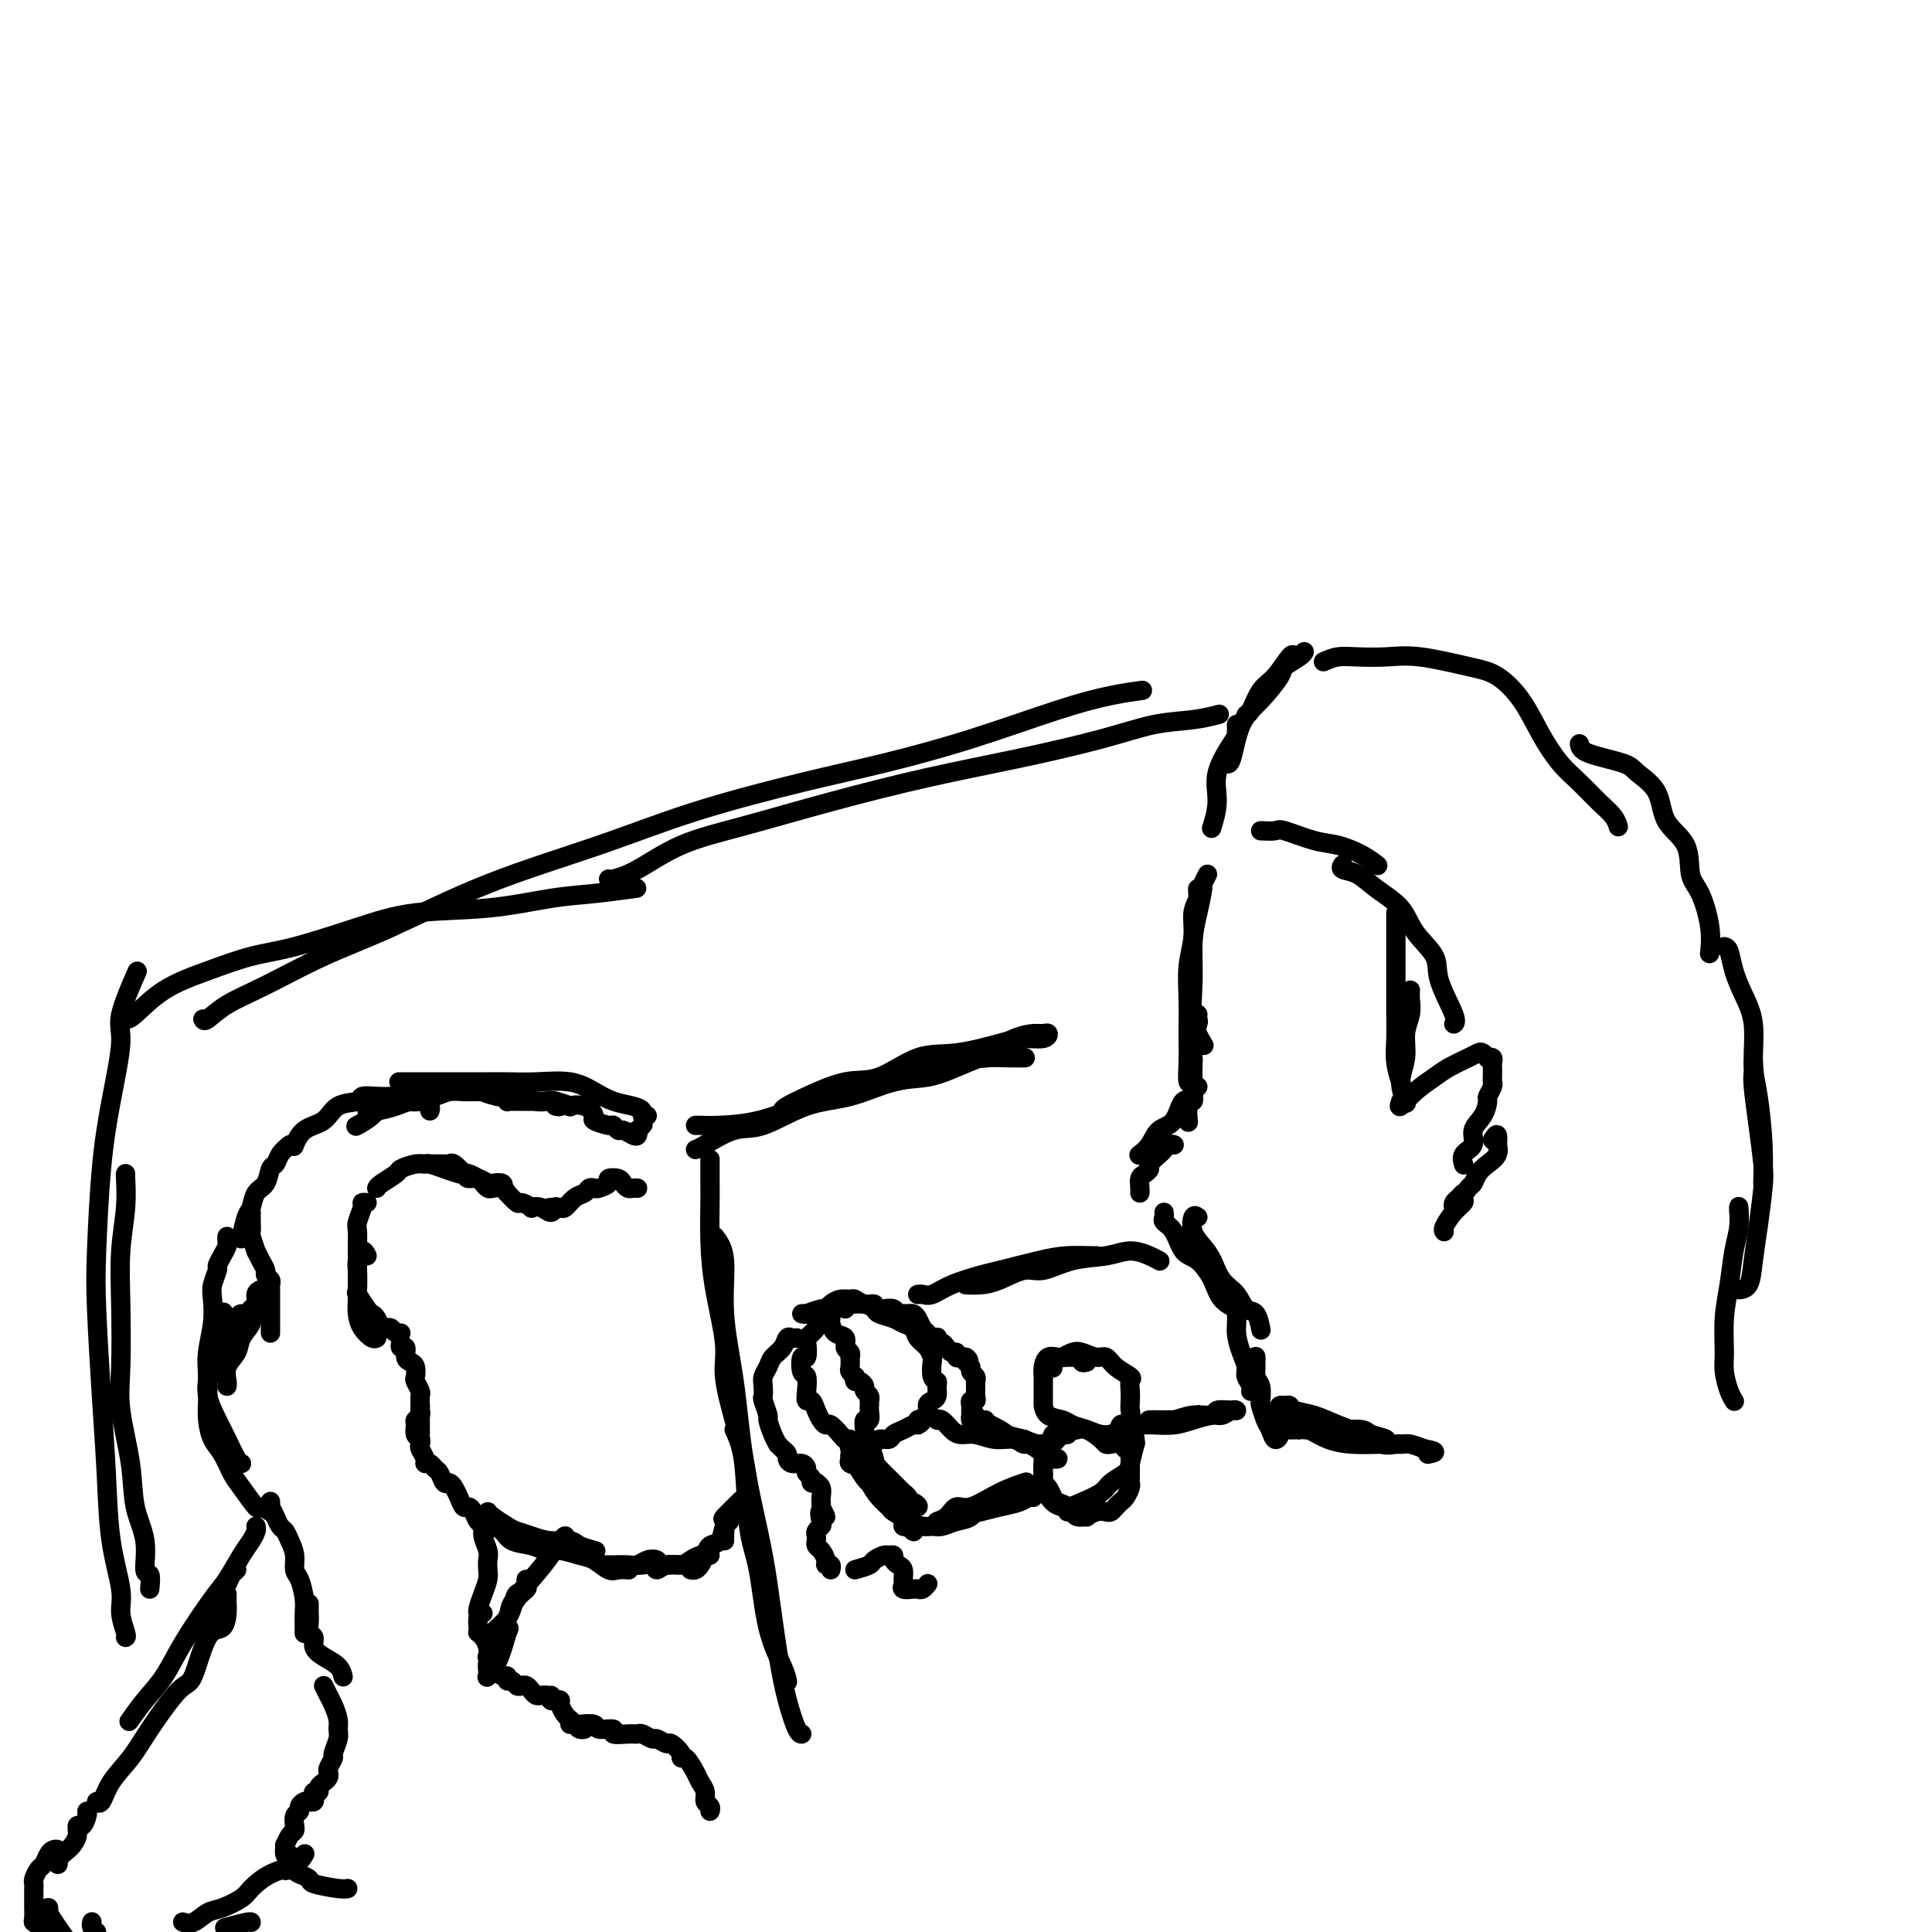 <svg viewBox='0 0 400 400' version='1.1' xmlns='http://www.w3.org/2000/svg' xmlns:xlink='http://www.w3.org/1999/xlink'><g fill='none' stroke='#000000' stroke-width='4' stroke-linecap='round' stroke-linejoin='round'><path d='M268,136c-0.160,-0.392 -0.320,-0.785 -1,0c-0.680,0.785 -1.881,2.746 -3,4c-1.119,1.254 -2.156,1.800 -3,3c-0.844,1.200 -1.497,3.054 -2,4c-0.503,0.946 -0.858,0.985 -1,1c-0.142,0.015 -0.071,0.008 0,0'/><path d='M270,135c0.024,-0.060 0.047,-0.120 0,0c-0.047,0.120 -0.166,0.419 -1,1c-0.834,0.581 -2.384,1.445 -3,2c-0.616,0.555 -0.298,0.800 -1,2c-0.702,1.200 -2.423,3.355 -4,5c-1.577,1.645 -3.010,2.781 -4,5c-0.990,2.219 -1.536,5.520 -2,7c-0.464,1.480 -0.847,1.137 -1,1c-0.153,-0.137 -0.077,-0.069 0,0'/><path d='M256,150c0.020,0.763 0.040,1.526 0,2c-0.040,0.474 -0.141,0.660 -1,2c-0.859,1.340 -2.478,3.833 -3,6c-0.522,2.167 0.052,4.006 0,6c-0.052,1.994 -0.729,4.141 -1,5c-0.271,0.859 -0.135,0.429 0,0'/><path d='M261,172c1.192,0.056 2.384,0.112 3,0c0.616,-0.112 0.656,-0.390 2,0c1.344,0.390 3.993,1.450 6,2c2.007,0.550 3.373,0.591 5,1c1.627,0.409 3.515,1.187 5,2c1.485,0.813 2.567,1.661 3,2c0.433,0.339 0.216,0.170 0,0'/><path d='M278,179c-0.255,0.376 -0.510,0.753 0,1c0.510,0.247 1.784,0.365 3,1c1.216,0.635 2.375,1.786 4,3c1.625,1.214 3.715,2.489 5,4c1.285,1.511 1.766,3.256 3,5c1.234,1.744 3.220,3.487 4,5c0.780,1.513 0.353,2.797 1,5c0.647,2.203 2.366,5.324 3,7c0.634,1.676 0.181,1.907 0,2c-0.181,0.093 -0.091,0.046 0,0'/><path d='M289,189c0.000,0.415 0.000,0.830 0,2c-0.000,1.170 -0.001,3.095 0,5c0.001,1.905 0.004,3.789 0,6c-0.004,2.211 -0.015,4.747 0,7c0.015,2.253 0.056,4.222 0,6c-0.056,1.778 -0.207,3.363 0,5c0.207,1.637 0.774,3.325 1,4c0.226,0.675 0.113,0.338 0,0'/><path d='M292,205c-0.033,0.595 -0.066,1.190 0,2c0.066,0.810 0.232,1.836 0,3c-0.232,1.164 -0.860,2.467 -1,4c-0.140,1.533 0.210,3.298 0,5c-0.210,1.702 -0.980,3.343 -1,5c-0.020,1.657 0.708,3.331 1,4c0.292,0.669 0.146,0.335 0,0'/><path d='M290,228c-0.235,0.684 -0.470,1.368 0,1c0.470,-0.368 1.646,-1.787 3,-3c1.354,-1.213 2.887,-2.221 4,-3c1.113,-0.779 1.805,-1.329 3,-2c1.195,-0.671 2.894,-1.462 4,-2c1.106,-0.538 1.621,-0.825 2,-1c0.379,-0.175 0.623,-0.240 1,0c0.377,0.240 0.886,0.785 1,1c0.114,0.215 -0.165,0.099 0,0c0.165,-0.099 0.776,-0.181 1,0c0.224,0.181 0.060,0.626 0,1c-0.060,0.374 -0.015,0.676 0,1c0.015,0.324 0.000,0.668 0,1c-0.000,0.332 0.014,0.651 0,1c-0.014,0.349 -0.058,0.730 0,1c0.058,0.270 0.218,0.431 0,1c-0.218,0.569 -0.813,1.546 -1,2c-0.187,0.454 0.033,0.386 0,1c-0.033,0.614 -0.321,1.909 -1,3c-0.679,1.091 -1.751,1.977 -2,3c-0.249,1.023 0.325,2.181 0,3c-0.325,0.819 -1.549,1.297 -2,2c-0.451,0.703 -0.129,1.629 0,2c0.129,0.371 0.064,0.185 0,0'/><path d='M309,236c0.419,-0.662 0.839,-1.324 1,-1c0.161,0.324 0.065,1.633 0,2c-0.065,0.367 -0.098,-0.210 0,0c0.098,0.210 0.325,1.206 0,2c-0.325,0.794 -1.204,1.386 -2,2c-0.796,0.614 -1.509,1.251 -2,2c-0.491,0.749 -0.759,1.609 -1,2c-0.241,0.391 -0.454,0.312 -1,1c-0.546,0.688 -1.424,2.141 -2,3c-0.576,0.859 -0.848,1.123 -1,1c-0.152,-0.123 -0.183,-0.633 0,-1c0.183,-0.367 0.579,-0.591 1,-1c0.421,-0.409 0.865,-1.003 1,-1c0.135,0.003 -0.041,0.603 0,1c0.041,0.397 0.298,0.590 0,1c-0.298,0.410 -1.152,1.038 -2,2c-0.848,0.962 -1.690,2.259 -2,3c-0.310,0.741 -0.089,0.926 0,1c0.089,0.074 0.044,0.037 0,0'/><path d='M250,181c-0.445,0.849 -0.889,1.697 -1,2c-0.111,0.303 0.112,0.060 0,1c-0.112,0.940 -0.558,3.062 -1,5c-0.442,1.938 -0.878,3.693 -1,6c-0.122,2.307 0.070,5.165 0,8c-0.070,2.835 -0.404,5.648 0,8c0.404,2.352 1.544,4.243 2,5c0.456,0.757 0.228,0.378 0,0'/><path d='M248,185c-0.033,-0.589 -0.065,-1.178 0,-1c0.065,0.178 0.228,1.122 0,2c-0.228,0.878 -0.846,1.689 -1,3c-0.154,1.311 0.155,3.123 0,5c-0.155,1.877 -0.775,3.821 -1,6c-0.225,2.179 -0.057,4.594 0,7c0.057,2.406 0.001,4.802 0,7c-0.001,2.198 0.051,4.197 0,6c-0.051,1.803 -0.206,3.408 0,4c0.206,0.592 0.773,0.169 1,0c0.227,-0.169 0.113,-0.085 0,0'/><path d='M248,210c-0.030,0.368 -0.061,0.736 0,1c0.061,0.264 0.212,0.423 0,1c-0.212,0.577 -0.788,1.573 -1,3c-0.212,1.427 -0.061,3.287 0,4c0.061,0.713 0.030,0.279 0,1c-0.030,0.721 -0.061,2.596 0,4c0.061,1.404 0.212,2.335 0,3c-0.212,0.665 -0.788,1.064 -1,2c-0.212,0.936 -0.061,2.410 0,3c0.061,0.590 0.030,0.295 0,0'/><path d='M248,225c-0.473,0.167 -0.946,0.333 -1,1c-0.054,0.667 0.309,1.834 0,2c-0.309,0.166 -1.292,-0.670 -2,0c-0.708,0.670 -1.143,2.845 -2,4c-0.857,1.155 -2.137,1.289 -3,2c-0.863,0.711 -1.309,1.999 -2,3c-0.691,1.001 -1.626,1.715 -2,2c-0.374,0.285 -0.187,0.143 0,0'/><path d='M243,237c0.087,0.026 0.173,0.052 0,0c-0.173,-0.052 -0.606,-0.183 -1,0c-0.394,0.183 -0.749,0.679 -1,1c-0.251,0.321 -0.397,0.466 -1,1c-0.603,0.534 -1.664,1.456 -2,2c-0.336,0.544 0.054,0.710 0,1c-0.054,0.290 -0.550,0.705 -1,1c-0.450,0.295 -0.853,0.471 -1,1c-0.147,0.529 -0.040,1.412 0,2c0.040,0.588 0.011,0.882 0,1c-0.011,0.118 -0.006,0.059 0,0'/><path d='M241,251c0.049,0.340 0.099,0.680 0,1c-0.099,0.320 -0.346,0.619 0,1c0.346,0.381 1.284,0.843 2,2c0.716,1.157 1.208,3.007 2,4c0.792,0.993 1.883,1.128 3,2c1.117,0.872 2.258,2.481 3,4c0.742,1.519 1.084,2.947 2,4c0.916,1.053 2.404,1.729 3,2c0.596,0.271 0.298,0.135 0,0'/><path d='M248,252c-0.375,-0.266 -0.751,-0.531 -1,0c-0.249,0.531 -0.372,1.860 0,3c0.372,1.140 1.240,2.092 2,3c0.760,0.908 1.411,1.771 2,3c0.589,1.229 1.114,2.824 2,4c0.886,1.176 2.132,1.934 3,3c0.868,1.066 1.356,2.440 2,3c0.644,0.560 1.443,0.305 2,1c0.557,0.695 0.874,2.342 1,3c0.126,0.658 0.063,0.329 0,0'/><path d='M256,268c-0.391,-0.440 -0.782,-0.880 -1,-1c-0.218,-0.120 -0.265,0.079 0,1c0.265,0.921 0.840,2.564 1,4c0.160,1.436 -0.097,2.664 0,4c0.097,1.336 0.547,2.780 1,4c0.453,1.220 0.910,2.215 1,3c0.090,0.785 -0.186,1.361 0,2c0.186,0.639 0.834,1.343 1,2c0.166,0.657 -0.152,1.269 0,1c0.152,-0.269 0.773,-1.417 1,-2c0.227,-0.583 0.061,-0.601 0,-1c-0.061,-0.399 -0.016,-1.178 0,-2c0.016,-0.822 0.003,-1.688 0,-2c-0.003,-0.312 0.003,-0.069 0,0c-0.003,0.069 -0.015,-0.037 0,0c0.015,0.037 0.056,0.218 0,1c-0.056,0.782 -0.208,2.167 0,3c0.208,0.833 0.777,1.114 1,2c0.223,0.886 0.101,2.375 0,3c-0.101,0.625 -0.181,0.385 0,1c0.181,0.615 0.622,2.084 1,3c0.378,0.916 0.691,1.279 1,2c0.309,0.721 0.613,1.801 1,2c0.387,0.199 0.856,-0.483 1,-1c0.144,-0.517 -0.038,-0.870 0,-1c0.038,-0.130 0.297,-0.037 1,0c0.703,0.037 1.852,0.019 3,0'/><path d='M269,296c0.806,-0.308 0.322,-0.080 1,0c0.678,0.080 2.519,0.010 4,0c1.481,-0.010 2.601,0.040 4,0c1.399,-0.040 3.075,-0.168 4,0c0.925,0.168 1.099,0.634 2,1c0.901,0.366 2.529,0.634 3,1c0.471,0.366 -0.215,0.830 0,1c0.215,0.170 1.331,0.047 2,0c0.669,-0.047 0.890,-0.019 1,0c0.110,0.019 0.109,0.027 0,0c-0.109,-0.027 -0.328,-0.091 -1,0c-0.672,0.091 -1.798,0.337 -3,0c-1.202,-0.337 -2.479,-1.257 -4,-2c-1.521,-0.743 -3.286,-1.309 -5,-2c-1.714,-0.691 -3.377,-1.506 -5,-2c-1.623,-0.494 -3.207,-0.666 -4,-1c-0.793,-0.334 -0.797,-0.830 -1,-1c-0.203,-0.170 -0.606,-0.015 -1,0c-0.394,0.015 -0.777,-0.109 -1,0c-0.223,0.109 -0.284,0.450 0,1c0.284,0.550 0.914,1.310 2,2c1.086,0.690 2.626,1.309 4,2c1.374,0.691 2.580,1.452 4,2c1.420,0.548 3.055,0.882 5,1c1.945,0.118 4.202,0.021 6,0c1.798,-0.021 3.138,0.033 4,0c0.862,-0.033 1.246,-0.152 2,0c0.754,0.152 1.877,0.576 3,1'/><path d='M295,300c3.333,0.533 1.667,0.867 1,1c-0.667,0.133 -0.333,0.067 0,0'/><path d='M274,137c0.959,-0.419 1.918,-0.838 3,-1c1.082,-0.162 2.287,-0.068 4,0c1.713,0.068 3.935,0.108 6,0c2.065,-0.108 3.973,-0.365 7,0c3.027,0.365 7.173,1.353 10,2c2.827,0.647 4.335,0.952 6,2c1.665,1.048 3.488,2.840 5,5c1.512,2.160 2.713,4.690 4,7c1.287,2.310 2.660,4.402 4,6c1.340,1.598 2.646,2.702 4,4c1.354,1.298 2.755,2.791 4,4c1.245,1.209 2.335,2.133 3,3c0.665,0.867 0.904,1.676 1,2c0.096,0.324 0.048,0.162 0,0'/><path d='M327,154c0.113,0.658 0.226,1.316 2,2c1.774,0.684 5.208,1.394 7,2c1.792,0.606 1.943,1.107 3,2c1.057,0.893 3.021,2.178 4,4c0.979,1.822 0.974,4.180 2,6c1.026,1.820 3.084,3.101 4,5c0.916,1.899 0.690,4.415 1,6c0.310,1.585 1.155,2.239 2,4c0.845,1.761 1.689,4.628 2,7c0.311,2.372 0.089,4.249 0,5c-0.089,0.751 -0.044,0.375 0,0'/><path d='M357,196c0.353,0.087 0.707,0.174 1,1c0.293,0.826 0.526,2.389 1,4c0.474,1.611 1.188,3.268 2,5c0.812,1.732 1.720,3.540 2,6c0.280,2.460 -0.069,5.573 0,8c0.069,2.427 0.554,4.167 1,7c0.446,2.833 0.851,6.759 1,10c0.149,3.241 0.040,5.796 0,7c-0.040,1.204 -0.011,1.058 0,1c0.011,-0.058 0.006,-0.029 0,0'/><path d='M363,220c0.023,0.690 0.045,1.381 0,2c-0.045,0.619 -0.159,1.167 0,3c0.159,1.833 0.589,4.950 1,8c0.411,3.050 0.802,6.033 1,8c0.198,1.967 0.203,2.919 0,5c-0.203,2.081 -0.615,5.290 -1,8c-0.385,2.710 -0.742,4.922 -1,7c-0.258,2.078 -0.416,4.021 -1,5c-0.584,0.979 -1.596,0.994 -2,1c-0.404,0.006 -0.202,0.003 0,0'/><path d='M360,251c-0.024,-0.769 -0.049,-1.538 0,-1c0.049,0.538 0.171,2.384 0,4c-0.171,1.616 -0.635,3.001 -1,5c-0.365,1.999 -0.631,4.612 -1,7c-0.369,2.388 -0.841,4.553 -1,7c-0.159,2.447 -0.004,5.178 0,7c0.004,1.822 -0.143,2.736 0,4c0.143,1.264 0.577,2.879 1,4c0.423,1.121 0.835,1.749 1,2c0.165,0.251 0.082,0.126 0,0'/><path d='M212,219c0.230,-0.005 0.459,-0.009 0,0c-0.459,0.009 -1.607,0.033 -3,0c-1.393,-0.033 -3.031,-0.122 -5,0c-1.969,0.122 -4.267,0.456 -6,1c-1.733,0.544 -2.899,1.297 -5,2c-2.101,0.703 -5.136,1.355 -8,2c-2.864,0.645 -5.556,1.284 -8,2c-2.444,0.716 -4.639,1.510 -7,2c-2.361,0.490 -4.887,0.677 -6,1c-1.113,0.323 -0.813,0.783 -1,1c-0.187,0.217 -0.861,0.192 -1,0c-0.139,-0.192 0.256,-0.549 1,-1c0.744,-0.451 1.836,-0.995 4,-2c2.164,-1.005 5.401,-2.472 8,-3c2.599,-0.528 4.560,-0.117 7,-1c2.440,-0.883 5.357,-3.059 8,-4c2.643,-0.941 5.010,-0.648 8,-1c2.990,-0.352 6.603,-1.348 9,-2c2.397,-0.652 3.580,-0.960 5,-1c1.420,-0.040 3.078,0.187 4,0c0.922,-0.187 1.106,-0.786 1,-1c-0.106,-0.214 -0.504,-0.041 -1,0c-0.496,0.041 -1.092,-0.051 -2,0c-0.908,0.051 -2.129,0.244 -4,1c-1.871,0.756 -4.392,2.073 -7,3c-2.608,0.927 -5.304,1.463 -8,2'/><path d='M195,220c-4.525,1.308 -5.336,2.077 -8,3c-2.664,0.923 -7.179,1.999 -11,3c-3.821,1.001 -6.947,1.929 -10,3c-3.053,1.071 -6.034,2.287 -9,3c-2.966,0.713 -5.919,0.923 -8,1c-2.081,0.077 -3.291,0.021 -4,0c-0.709,-0.021 -0.917,-0.006 -1,0c-0.083,0.006 -0.042,0.003 0,0'/><path d='M203,219c0.422,0.045 0.844,0.090 1,0c0.156,-0.090 0.047,-0.315 -1,0c-1.047,0.315 -3.031,1.170 -5,2c-1.969,0.830 -3.922,1.635 -6,2c-2.078,0.365 -4.279,0.291 -7,1c-2.721,0.709 -5.961,2.200 -9,3c-3.039,0.800 -5.876,0.908 -9,2c-3.124,1.092 -6.536,3.168 -9,4c-2.464,0.832 -3.980,0.419 -6,1c-2.020,0.581 -4.544,2.156 -6,3c-1.456,0.844 -1.845,0.955 -2,1c-0.155,0.045 -0.078,0.022 0,0'/><path d='M147,240c0.001,0.042 0.002,0.084 0,1c-0.002,0.916 -0.007,2.705 0,4c0.007,1.295 0.025,2.096 0,4c-0.025,1.904 -0.092,4.912 0,8c0.092,3.088 0.343,6.257 1,10c0.657,3.743 1.720,8.060 2,11c0.280,2.940 -0.222,4.501 0,7c0.222,2.499 1.170,5.935 2,9c0.830,3.065 1.542,5.760 2,8c0.458,2.240 0.662,4.026 1,6c0.338,1.974 0.811,4.135 1,5c0.189,0.865 0.095,0.432 0,0'/><path d='M148,256c0.895,1.190 1.791,2.381 2,5c0.209,2.619 -0.267,6.668 0,11c0.267,4.332 1.279,8.949 2,14c0.721,5.051 1.152,10.537 2,16c0.848,5.463 2.115,10.904 3,15c0.885,4.096 1.390,6.849 2,11c0.610,4.151 1.327,9.701 2,14c0.673,4.299 1.304,7.348 2,10c0.696,2.652 1.457,4.906 2,6c0.543,1.094 0.870,1.027 1,1c0.130,-0.027 0.065,-0.013 0,0'/><path d='M152,296c0.782,1.678 1.565,3.355 2,7c0.435,3.645 0.523,9.257 1,13c0.477,3.743 1.343,5.616 2,9c0.657,3.384 1.104,8.278 2,12c0.896,3.722 2.241,6.271 3,8c0.759,1.729 0.931,2.637 1,3c0.069,0.363 0.034,0.182 0,0'/><path d='M175,271c-0.334,-0.543 -0.667,-1.085 -1,-1c-0.333,0.085 -0.665,0.799 -1,1c-0.335,0.201 -0.672,-0.110 -1,0c-0.328,0.110 -0.649,0.643 -1,1c-0.351,0.357 -0.734,0.539 -1,1c-0.266,0.461 -0.414,1.203 -1,2c-0.586,0.797 -1.608,1.650 -2,2c-0.392,0.350 -0.154,0.196 0,1c0.154,0.804 0.224,2.564 0,3c-0.224,0.436 -0.740,-0.453 -1,0c-0.260,0.453 -0.263,2.249 0,3c0.263,0.751 0.791,0.456 1,1c0.209,0.544 0.097,1.928 0,3c-0.097,1.072 -0.180,1.833 0,2c0.180,0.167 0.625,-0.258 1,0c0.375,0.258 0.682,1.200 1,2c0.318,0.800 0.649,1.458 1,2c0.351,0.542 0.723,0.967 1,1c0.277,0.033 0.458,-0.327 1,0c0.542,0.327 1.444,1.341 2,2c0.556,0.659 0.765,0.962 1,1c0.235,0.038 0.496,-0.190 1,0c0.504,0.190 1.252,0.798 2,1c0.748,0.202 1.495,-0.001 2,0c0.505,0.001 0.768,0.208 1,0c0.232,-0.208 0.433,-0.830 1,-1c0.567,-0.170 1.500,0.112 2,0c0.500,-0.112 0.567,-0.618 1,-1c0.433,-0.382 1.232,-0.641 2,-1c0.768,-0.359 1.505,-0.817 2,-1c0.495,-0.183 0.747,-0.092 1,0'/><path d='M190,295c1.732,-0.813 0.062,-0.847 0,-1c-0.062,-0.153 1.486,-0.426 2,-1c0.514,-0.574 -0.005,-1.450 0,-2c0.005,-0.550 0.533,-0.775 1,-1c0.467,-0.225 0.871,-0.449 1,-1c0.129,-0.551 -0.017,-1.428 0,-2c0.017,-0.572 0.199,-0.839 0,-1c-0.199,-0.161 -0.778,-0.217 -1,-1c-0.222,-0.783 -0.086,-2.294 0,-3c0.086,-0.706 0.122,-0.609 0,-1c-0.122,-0.391 -0.401,-1.271 -1,-2c-0.599,-0.729 -1.516,-1.309 -2,-2c-0.484,-0.691 -0.535,-1.494 -1,-2c-0.465,-0.506 -1.345,-0.714 -2,-1c-0.655,-0.286 -1.084,-0.651 -2,-1c-0.916,-0.349 -2.318,-0.683 -3,-1c-0.682,-0.317 -0.642,-0.617 -1,-1c-0.358,-0.383 -1.113,-0.850 -2,-1c-0.887,-0.150 -1.905,0.016 -3,0c-1.095,-0.016 -2.266,-0.214 -3,0c-0.734,0.214 -1.032,0.841 -1,1c0.032,0.159 0.393,-0.149 0,0c-0.393,0.149 -1.541,0.757 -2,1c-0.459,0.243 -0.230,0.122 0,0'/><path d='M178,299c-0.549,0.055 -1.099,0.111 -1,0c0.099,-0.111 0.845,-0.388 1,0c0.155,0.388 -0.281,1.442 0,2c0.281,0.558 1.281,0.622 2,1c0.719,0.378 1.159,1.072 2,2c0.841,0.928 2.084,2.090 3,3c0.916,0.910 1.506,1.569 2,2c0.494,0.431 0.893,0.635 1,1c0.107,0.365 -0.079,0.890 0,1c0.079,0.110 0.421,-0.196 1,0c0.579,0.196 1.393,0.894 1,1c-0.393,0.106 -1.993,-0.380 -3,-1c-1.007,-0.620 -1.422,-1.374 -2,-2c-0.578,-0.626 -1.321,-1.124 -2,-2c-0.679,-0.876 -1.296,-2.130 -2,-3c-0.704,-0.870 -1.496,-1.356 -2,-2c-0.504,-0.644 -0.719,-1.446 -1,-2c-0.281,-0.554 -0.627,-0.859 -1,-1c-0.373,-0.141 -0.772,-0.116 -1,0c-0.228,0.116 -0.285,0.324 0,1c0.285,0.676 0.911,1.820 2,3c1.089,1.180 2.639,2.396 3,3c0.361,0.604 -0.468,0.596 0,1c0.468,0.404 2.233,1.222 3,2c0.767,0.778 0.535,1.518 1,2c0.465,0.482 1.625,0.707 2,1c0.375,0.293 -0.036,0.655 0,1c0.036,0.345 0.518,0.672 1,1'/><path d='M188,314c1.720,2.658 1.019,1.804 0,1c-1.019,-0.804 -2.355,-1.557 -3,-2c-0.645,-0.443 -0.597,-0.577 -1,-1c-0.403,-0.423 -1.257,-1.135 -2,-2c-0.743,-0.865 -1.376,-1.881 -2,-3c-0.624,-1.119 -1.239,-2.339 -2,-3c-0.761,-0.661 -1.669,-0.762 -2,-1c-0.331,-0.238 -0.087,-0.613 0,-1c0.087,-0.387 0.015,-0.788 0,-1c-0.015,-0.212 0.026,-0.237 0,0c-0.026,0.237 -0.119,0.736 0,1c0.119,0.264 0.450,0.294 1,1c0.550,0.706 1.318,2.087 2,3c0.682,0.913 1.278,1.357 2,2c0.722,0.643 1.571,1.485 2,2c0.429,0.515 0.440,0.702 1,1c0.560,0.298 1.670,0.707 2,1c0.330,0.293 -0.122,0.471 0,1c0.122,0.529 0.816,1.410 1,2c0.184,0.590 -0.143,0.890 0,1c0.143,0.110 0.755,0.032 1,0c0.245,-0.032 0.122,-0.016 0,0'/><path d='M188,316c1.988,2.165 0.958,0.577 1,0c0.042,-0.577 1.156,-0.142 2,0c0.844,0.142 1.419,-0.008 2,0c0.581,0.008 1.170,0.175 2,0c0.830,-0.175 1.903,-0.692 3,-1c1.097,-0.308 2.220,-0.407 3,-1c0.780,-0.593 1.218,-1.679 2,-2c0.782,-0.321 1.908,0.124 3,0c1.092,-0.124 2.152,-0.818 3,-1c0.848,-0.182 1.486,0.148 2,0c0.514,-0.148 0.906,-0.772 1,-1c0.094,-0.228 -0.109,-0.058 0,0c0.109,0.058 0.529,0.004 1,0c0.471,-0.004 0.994,0.040 1,0c0.006,-0.040 -0.504,-0.166 -1,0c-0.496,0.166 -0.977,0.623 -2,1c-1.023,0.377 -2.588,0.675 -4,1c-1.412,0.325 -2.671,0.676 -4,1c-1.329,0.324 -2.728,0.621 -4,1c-1.272,0.379 -2.416,0.839 -3,1c-0.584,0.161 -0.609,0.021 -1,0c-0.391,-0.021 -1.149,0.076 -1,0c0.149,-0.076 1.203,-0.325 2,-1c0.797,-0.675 1.335,-1.775 2,-2c0.665,-0.225 1.457,0.424 3,0c1.543,-0.424 3.839,-1.922 6,-3c2.161,-1.078 4.189,-1.737 5,-2c0.811,-0.263 0.406,-0.132 0,0'/><path d='M195,294c-0.487,0.052 -0.973,0.104 -1,0c-0.027,-0.104 0.407,-0.363 1,0c0.593,0.363 1.346,1.350 2,2c0.654,0.650 1.211,0.963 2,1c0.789,0.037 1.810,-0.202 3,0c1.190,0.202 2.547,0.846 4,1c1.453,0.154 3.001,-0.183 4,0c0.999,0.183 1.448,0.885 2,1c0.552,0.115 1.208,-0.358 2,0c0.792,0.358 1.720,1.546 2,2c0.280,0.454 -0.090,0.175 0,0c0.090,-0.175 0.639,-0.245 1,0c0.361,0.245 0.533,0.805 1,1c0.467,0.195 1.230,0.026 1,0c-0.230,-0.026 -1.452,0.093 -2,0c-0.548,-0.093 -0.421,-0.396 -1,-1c-0.579,-0.604 -1.863,-1.507 -3,-2c-1.137,-0.493 -2.127,-0.576 -3,-1c-0.873,-0.424 -1.631,-1.190 -3,-2c-1.369,-0.810 -3.350,-1.665 -4,-2c-0.650,-0.335 0.031,-0.150 0,0c-0.031,0.150 -0.774,0.264 -1,0c-0.226,-0.264 0.067,-0.905 0,-1c-0.067,-0.095 -0.492,0.356 0,1c0.492,0.644 1.902,1.481 3,2c1.098,0.519 1.885,0.720 3,1c1.115,0.280 2.557,0.640 4,1'/><path d='M212,298c2.011,0.845 2.539,0.959 3,1c0.461,0.041 0.855,0.011 1,0c0.145,-0.011 0.041,-0.003 0,0c-0.041,0.003 -0.021,0.002 0,0'/><path d='M225,282c-0.446,0.113 -0.892,0.226 -1,0c-0.108,-0.226 0.123,-0.792 0,-1c-0.123,-0.208 -0.600,-0.057 -1,0c-0.400,0.057 -0.724,0.021 -1,0c-0.276,-0.021 -0.505,-0.026 -1,0c-0.495,0.026 -1.257,0.084 -2,0c-0.743,-0.084 -1.467,-0.309 -2,0c-0.533,0.309 -0.875,1.153 -1,2c-0.125,0.847 -0.032,1.698 0,2c0.032,0.302 0.005,0.056 0,1c-0.005,0.944 0.014,3.079 0,4c-0.014,0.921 -0.062,0.628 0,1c0.062,0.372 0.232,1.410 1,2c0.768,0.590 2.133,0.732 3,1c0.867,0.268 1.236,0.661 2,1c0.764,0.339 1.923,0.625 3,1c1.077,0.375 2.072,0.841 3,1c0.928,0.159 1.790,0.012 2,0c0.210,-0.012 -0.231,0.110 0,0c0.231,-0.110 1.134,-0.452 2,-1c0.866,-0.548 1.695,-1.303 2,-2c0.305,-0.697 0.084,-1.338 0,-2c-0.084,-0.662 -0.032,-1.346 0,-2c0.032,-0.654 0.045,-1.279 0,-2c-0.045,-0.721 -0.146,-1.537 0,-2c0.146,-0.463 0.541,-0.572 0,-1c-0.541,-0.428 -2.018,-1.173 -3,-2c-0.982,-0.827 -1.470,-1.735 -2,-2c-0.530,-0.265 -1.101,0.115 -2,0c-0.899,-0.115 -2.127,-0.723 -3,-1c-0.873,-0.277 -1.392,-0.222 -2,0c-0.608,0.222 -1.304,0.611 -2,1'/><path d='M220,281c-1.844,0.444 -1.956,1.556 -2,2c-0.044,0.444 -0.022,0.222 0,0'/><path d='M230,299c-0.386,0.053 -0.772,0.106 -1,0c-0.228,-0.106 -0.297,-0.371 -1,-1c-0.703,-0.629 -2.041,-1.623 -3,-2c-0.959,-0.377 -1.538,-0.137 -2,0c-0.462,0.137 -0.807,0.170 -1,0c-0.193,-0.170 -0.233,-0.542 -1,0c-0.767,0.542 -2.259,1.999 -3,3c-0.741,1.001 -0.729,1.546 -1,2c-0.271,0.454 -0.823,0.816 -1,2c-0.177,1.184 0.023,3.191 0,4c-0.023,0.809 -0.269,0.421 0,1c0.269,0.579 1.054,2.125 2,3c0.946,0.875 2.054,1.079 3,1c0.946,-0.079 1.731,-0.441 3,-1c1.269,-0.559 3.023,-1.314 4,-2c0.977,-0.686 1.176,-1.303 2,-2c0.824,-0.697 2.273,-1.472 3,-2c0.727,-0.528 0.731,-0.807 1,-2c0.269,-1.193 0.804,-3.299 1,-4c0.196,-0.701 0.053,0.004 0,0c-0.053,-0.004 -0.015,-0.715 0,-1c0.015,-0.285 0.008,-0.142 0,0'/><path d='M233,295c-0.377,-0.144 -0.753,-0.287 -1,0c-0.247,0.287 -0.363,1.005 0,1c0.363,-0.005 1.205,-0.733 2,-1c0.795,-0.267 1.541,-0.074 2,0c0.459,0.074 0.630,0.030 1,0c0.370,-0.030 0.938,-0.045 2,0c1.062,0.045 2.617,0.152 4,0c1.383,-0.152 2.595,-0.563 4,-1c1.405,-0.437 3.003,-0.902 4,-1c0.997,-0.098 1.395,0.169 2,0c0.605,-0.169 1.419,-0.773 2,-1c0.581,-0.227 0.929,-0.076 1,0c0.071,0.076 -0.133,0.077 -1,0c-0.867,-0.077 -2.395,-0.231 -3,0c-0.605,0.231 -0.285,0.846 -1,1c-0.715,0.154 -2.465,-0.155 -4,0c-1.535,0.155 -2.856,0.774 -4,1c-1.144,0.226 -2.112,0.061 -3,0c-0.888,-0.061 -1.695,-0.017 -2,0c-0.305,0.017 -0.107,0.005 0,0c0.107,-0.005 0.123,-0.005 0,0c-0.123,0.005 -0.387,0.015 1,0c1.387,-0.015 4.423,-0.056 6,0c1.577,0.056 1.694,0.207 2,0c0.306,-0.207 0.802,-0.774 1,-1c0.198,-0.226 0.099,-0.113 0,0'/><path d='M172,271c0.001,0.449 0.002,0.898 0,1c-0.002,0.102 -0.007,-0.142 0,0c0.007,0.142 0.025,0.672 0,1c-0.025,0.328 -0.094,0.455 0,1c0.094,0.545 0.351,1.509 1,2c0.649,0.491 1.691,0.508 2,1c0.309,0.492 -0.113,1.459 0,2c0.113,0.541 0.761,0.655 1,1c0.239,0.345 0.068,0.920 0,1c-0.068,0.080 -0.032,-0.333 0,0c0.032,0.333 0.060,1.414 0,2c-0.060,0.586 -0.210,0.678 0,1c0.210,0.322 0.778,0.874 1,1c0.222,0.126 0.097,-0.173 0,0c-0.097,0.173 -0.166,0.820 0,1c0.166,0.180 0.566,-0.105 1,0c0.434,0.105 0.901,0.602 1,1c0.099,0.398 -0.170,0.699 0,1c0.170,0.301 0.777,0.604 1,1c0.223,0.396 0.061,0.885 0,1c-0.061,0.115 -0.020,-0.143 0,0c0.020,0.143 0.019,0.686 0,1c-0.019,0.314 -0.058,0.398 0,1c0.058,0.602 0.211,1.724 0,2c-0.211,0.276 -0.786,-0.292 -1,0c-0.214,0.292 -0.068,1.443 0,2c0.068,0.557 0.057,0.519 0,1c-0.057,0.481 -0.160,1.479 0,2c0.160,0.521 0.581,0.563 1,1c0.419,0.437 0.834,1.268 1,2c0.166,0.732 0.083,1.366 0,2'/><path d='M181,304c1.786,5.786 1.750,3.750 2,3c0.250,-0.750 0.786,-0.214 1,0c0.214,0.214 0.107,0.107 0,0'/><path d='M165,277c-0.325,0.048 -0.650,0.096 -1,0c-0.350,-0.096 -0.724,-0.335 -1,0c-0.276,0.335 -0.452,1.244 -1,2c-0.548,0.756 -1.467,1.359 -2,2c-0.533,0.641 -0.680,1.321 -1,2c-0.320,0.679 -0.814,1.356 -1,2c-0.186,0.644 -0.065,1.256 0,2c0.065,0.744 0.073,1.620 0,2c-0.073,0.380 -0.226,0.263 0,1c0.226,0.737 0.830,2.326 1,3c0.170,0.674 -0.095,0.432 0,1c0.095,0.568 0.551,1.945 1,3c0.449,1.055 0.890,1.788 1,2c0.110,0.212 -0.112,-0.097 0,0c0.112,0.097 0.558,0.600 1,1c0.442,0.400 0.879,0.699 1,1c0.121,0.301 -0.074,0.606 0,1c0.074,0.394 0.416,0.879 1,1c0.584,0.121 1.409,-0.122 2,0c0.591,0.122 0.947,0.607 1,1c0.053,0.393 -0.197,0.693 0,1c0.197,0.307 0.841,0.620 1,1c0.159,0.380 -0.168,0.827 0,1c0.168,0.173 0.830,0.074 1,0c0.170,-0.074 -0.150,-0.121 0,0c0.150,0.121 0.772,0.411 1,1c0.228,0.589 0.061,1.477 0,2c-0.061,0.523 -0.016,0.679 0,1c0.016,0.321 0.005,0.806 0,1c-0.005,0.194 -0.002,0.097 0,0'/><path d='M170,312c1.861,3.676 0.513,1.366 0,1c-0.513,-0.366 -0.190,1.211 0,2c0.190,0.789 0.246,0.789 0,1c-0.246,0.211 -0.795,0.633 -1,1c-0.205,0.367 -0.065,0.679 0,1c0.065,0.321 0.055,0.650 0,1c-0.055,0.350 -0.155,0.720 0,1c0.155,0.280 0.563,0.471 1,1c0.437,0.529 0.902,1.396 1,2c0.098,0.604 -0.169,0.945 0,1c0.169,0.055 0.776,-0.178 1,0c0.224,0.178 0.064,0.765 0,1c-0.064,0.235 -0.032,0.117 0,0'/><path d='M166,272c0.507,-0.032 1.014,-0.064 1,0c-0.014,0.064 -0.548,0.223 0,0c0.548,-0.223 2.178,-0.830 3,-1c0.822,-0.170 0.835,0.097 1,0c0.165,-0.097 0.480,-0.558 1,-1c0.520,-0.442 1.243,-0.866 2,-1c0.757,-0.134 1.546,0.020 2,0c0.454,-0.020 0.572,-0.215 1,0c0.428,0.215 1.165,0.841 2,1c0.835,0.159 1.768,-0.150 2,0c0.232,0.150 -0.236,0.758 0,1c0.236,0.242 1.177,0.118 2,0c0.823,-0.118 1.530,-0.228 2,0c0.470,0.228 0.703,0.795 1,1c0.297,0.205 0.657,0.048 1,0c0.343,-0.048 0.669,0.014 1,0c0.331,-0.014 0.666,-0.105 1,0c0.334,0.105 0.668,0.407 1,1c0.332,0.593 0.664,1.478 1,2c0.336,0.522 0.678,0.680 1,1c0.322,0.320 0.625,0.803 1,1c0.375,0.197 0.821,0.108 1,0c0.179,-0.108 0.089,-0.235 0,0c-0.089,0.235 -0.178,0.833 0,1c0.178,0.167 0.621,-0.095 1,0c0.379,0.095 0.693,0.548 1,1c0.307,0.452 0.608,0.905 1,1c0.392,0.095 0.875,-0.167 1,0c0.125,0.167 -0.107,0.762 0,1c0.107,0.238 0.554,0.119 1,0'/><path d='M199,281c2.410,1.499 1.434,0.247 1,0c-0.434,-0.247 -0.327,0.511 0,1c0.327,0.489 0.872,0.707 1,1c0.128,0.293 -0.162,0.659 0,1c0.162,0.341 0.777,0.656 1,1c0.223,0.344 0.056,0.718 0,1c-0.056,0.282 -0.001,0.471 0,1c0.001,0.529 -0.052,1.399 0,2c0.052,0.601 0.210,0.934 0,1c-0.210,0.066 -0.789,-0.136 -1,0c-0.211,0.136 -0.054,0.611 0,1c0.054,0.389 0.004,0.693 0,1c-0.004,0.307 0.036,0.618 0,1c-0.036,0.382 -0.150,0.834 0,1c0.150,0.166 0.562,0.044 1,0c0.438,-0.044 0.901,-0.012 1,0c0.099,0.012 -0.166,0.003 0,0c0.166,-0.003 0.762,-0.001 1,0c0.238,0.001 0.119,0.000 0,0'/><path d='M177,325c1.210,-0.340 2.419,-0.680 3,-1c0.581,-0.320 0.533,-0.619 1,-1c0.467,-0.381 1.448,-0.845 2,-1c0.552,-0.155 0.673,-0.001 1,0c0.327,0.001 0.858,-0.151 1,0c0.142,0.151 -0.105,0.603 0,1c0.105,0.397 0.562,0.737 1,1c0.438,0.263 0.856,0.449 1,1c0.144,0.551 0.013,1.468 0,2c-0.013,0.532 0.090,0.679 0,1c-0.090,0.321 -0.374,0.814 0,1c0.374,0.186 1.407,0.064 2,0c0.593,-0.064 0.747,-0.069 1,0c0.253,0.069 0.607,0.211 1,0c0.393,-0.211 0.827,-0.775 1,-1c0.173,-0.225 0.087,-0.113 0,0'/><path d='M221,297c-0.180,0.023 -0.360,0.047 -1,0c-0.640,-0.047 -1.741,-0.164 -2,0c-0.259,0.164 0.323,0.610 0,1c-0.323,0.390 -1.550,0.724 -2,1c-0.450,0.276 -0.121,0.494 0,1c0.121,0.506 0.035,1.300 0,2c-0.035,0.700 -0.020,1.304 0,2c0.020,0.696 0.046,1.482 0,2c-0.046,0.518 -0.162,0.768 0,1c0.162,0.232 0.603,0.444 1,1c0.397,0.556 0.751,1.454 1,2c0.249,0.546 0.394,0.739 1,1c0.606,0.261 1.673,0.592 2,1c0.327,0.408 -0.086,0.895 0,1c0.086,0.105 0.670,-0.172 1,0c0.330,0.172 0.407,0.792 1,1c0.593,0.208 1.703,0.004 2,0c0.297,-0.004 -0.219,0.192 0,0c0.219,-0.192 1.172,-0.773 2,-1c0.828,-0.227 1.531,-0.101 2,0c0.469,0.101 0.704,0.178 1,0c0.296,-0.178 0.654,-0.611 1,-1c0.346,-0.389 0.681,-0.735 1,-1c0.319,-0.265 0.621,-0.451 1,-1c0.379,-0.549 0.834,-1.461 1,-2c0.166,-0.539 0.045,-0.703 0,-1c-0.045,-0.297 -0.012,-0.726 0,-1c0.012,-0.274 0.003,-0.393 0,-1c-0.003,-0.607 -0.001,-1.702 0,-2c0.001,-0.298 0.000,0.201 0,0c-0.000,-0.201 -0.000,-1.100 0,-2'/><path d='M234,301c0.067,-1.713 -0.766,-0.995 -1,-1c-0.234,-0.005 0.129,-0.732 0,-1c-0.129,-0.268 -0.751,-0.077 -1,0c-0.249,0.077 -0.124,0.038 0,0'/><path d='M190,268c0.274,-0.046 0.547,-0.091 1,0c0.453,0.091 1.085,0.319 2,0c0.915,-0.319 2.112,-1.185 4,-2c1.888,-0.815 4.467,-1.577 6,-2c1.533,-0.423 2.018,-0.506 4,-1c1.982,-0.494 5.459,-1.400 8,-2c2.541,-0.600 4.145,-0.893 6,-1c1.855,-0.107 3.961,-0.029 5,0c1.039,0.029 1.011,0.008 1,0c-0.011,-0.008 -0.006,-0.004 0,0'/><path d='M201,266c-0.676,-0.013 -1.351,-0.026 -1,0c0.351,0.026 1.729,0.091 3,0c1.271,-0.091 2.436,-0.339 4,-1c1.564,-0.661 3.527,-1.737 5,-2c1.473,-0.263 2.457,0.286 4,0c1.543,-0.286 3.647,-1.408 6,-2c2.353,-0.592 4.957,-0.656 7,-1c2.043,-0.344 3.527,-0.968 5,-1c1.473,-0.032 2.935,0.530 4,1c1.065,0.470 1.733,0.849 2,1c0.267,0.151 0.134,0.076 0,0'/><path d='M76,260c-0.309,-0.598 -0.619,-1.197 -1,-1c-0.381,0.197 -0.834,1.189 -1,2c-0.166,0.811 -0.045,1.442 0,2c0.045,0.558 0.014,1.045 0,2c-0.014,0.955 -0.011,2.379 0,3c0.011,0.621 0.031,0.440 0,1c-0.031,0.560 -0.113,1.863 0,3c0.113,1.137 0.422,2.109 1,3c0.578,0.891 1.425,1.701 2,2c0.575,0.299 0.879,0.085 1,0c0.121,-0.085 0.061,-0.043 0,0'/><path d='M76,249c-0.453,-0.034 -0.906,-0.067 -1,0c-0.094,0.067 0.171,0.235 0,1c-0.171,0.765 -0.778,2.128 -1,3c-0.222,0.872 -0.059,1.254 0,2c0.059,0.746 0.014,1.857 0,3c-0.014,1.143 0.003,2.317 0,3c-0.003,0.683 -0.026,0.876 0,2c0.026,1.124 0.101,3.179 0,4c-0.101,0.821 -0.378,0.410 0,1c0.378,0.590 1.411,2.183 2,3c0.589,0.817 0.735,0.859 1,1c0.265,0.141 0.648,0.381 1,1c0.352,0.619 0.672,1.616 1,2c0.328,0.384 0.662,0.155 1,0c0.338,-0.155 0.678,-0.238 1,0c0.322,0.238 0.625,0.795 1,1c0.375,0.205 0.821,0.059 1,0c0.179,-0.059 0.089,-0.029 0,0'/><path d='M83,278c-0.119,0.476 -0.238,0.953 0,1c0.238,0.047 0.835,-0.334 1,0c0.165,0.334 -0.100,1.384 0,2c0.100,0.616 0.567,0.799 1,1c0.433,0.201 0.834,0.421 1,1c0.166,0.579 0.097,1.519 0,2c-0.097,0.481 -0.222,0.504 0,1c0.222,0.496 0.792,1.464 1,2c0.208,0.536 0.056,0.638 0,1c-0.056,0.362 -0.015,0.984 0,2c0.015,1.016 0.004,2.427 0,3c-0.004,0.573 -0.001,0.308 0,1c0.001,0.692 0.000,2.341 0,3c-0.000,0.659 -0.000,0.330 0,0'/><path d='M87,291c-0.031,0.336 -0.062,0.671 0,1c0.062,0.329 0.216,0.651 0,1c-0.216,0.349 -0.804,0.724 -1,1c-0.196,0.276 -0.001,0.454 0,1c0.001,0.546 -0.192,1.459 0,2c0.192,0.541 0.769,0.709 1,1c0.231,0.291 0.118,0.704 0,1c-0.118,0.296 -0.239,0.475 0,1c0.239,0.525 0.837,1.396 1,2c0.163,0.604 -0.111,0.940 0,1c0.111,0.060 0.607,-0.156 1,0c0.393,0.156 0.683,0.685 1,1c0.317,0.315 0.662,0.416 1,1c0.338,0.584 0.668,1.653 1,2c0.332,0.347 0.666,-0.027 1,0c0.334,0.027 0.667,0.454 1,1c0.333,0.546 0.666,1.211 1,2c0.334,0.789 0.668,1.702 1,2c0.332,0.298 0.662,-0.020 1,0c0.338,0.020 0.683,0.379 1,1c0.317,0.621 0.607,1.503 1,2c0.393,0.497 0.890,0.609 1,1c0.110,0.391 -0.166,1.063 0,2c0.166,0.937 0.774,2.140 1,3c0.226,0.860 0.071,1.375 0,2c-0.071,0.625 -0.057,1.358 0,2c0.057,0.642 0.159,1.191 0,2c-0.159,0.809 -0.579,1.877 -1,3c-0.421,1.123 -0.844,2.302 -1,3c-0.156,0.698 -0.045,0.914 0,1c0.045,0.086 0.022,0.043 0,0'/><path d='M89,241c0.222,0.004 0.445,0.007 1,0c0.555,-0.007 1.443,-0.026 2,0c0.557,0.026 0.782,0.097 1,0c0.218,-0.097 0.430,-0.362 1,0c0.570,0.362 1.499,1.351 2,2c0.501,0.649 0.572,0.957 1,1c0.428,0.043 1.211,-0.181 2,0c0.789,0.181 1.584,0.767 2,1c0.416,0.233 0.452,0.114 1,0c0.548,-0.114 1.609,-0.223 2,0c0.391,0.223 0.112,0.778 0,1c-0.112,0.222 -0.056,0.111 0,0'/><path d='M78,246c0.093,-0.218 0.186,-0.436 1,-1c0.814,-0.564 2.348,-1.473 3,-2c0.652,-0.527 0.421,-0.673 1,-1c0.579,-0.327 1.966,-0.835 3,-1c1.034,-0.165 1.713,0.012 2,0c0.287,-0.012 0.181,-0.213 1,0c0.819,0.213 2.561,0.841 3,1c0.439,0.159 -0.426,-0.151 0,0c0.426,0.151 2.141,0.761 3,1c0.859,0.239 0.860,0.106 1,0c0.140,-0.106 0.418,-0.186 1,0c0.582,0.186 1.469,0.637 2,1c0.531,0.363 0.707,0.637 1,1c0.293,0.363 0.704,0.813 1,1c0.296,0.187 0.479,0.110 1,0c0.521,-0.110 1.381,-0.255 2,0c0.619,0.255 0.997,0.909 1,1c0.003,0.091 -0.369,-0.382 0,0c0.369,0.382 1.478,1.618 2,2c0.522,0.382 0.458,-0.089 1,0c0.542,0.089 1.690,0.738 2,1c0.310,0.262 -0.218,0.136 0,0c0.218,-0.136 1.182,-0.284 2,0c0.818,0.284 1.489,1.000 2,1c0.511,0.000 0.860,-0.714 1,-1c0.140,-0.286 0.070,-0.143 0,0'/><path d='M114,250c-0.088,-0.004 -0.175,-0.008 0,0c0.175,0.008 0.614,0.027 1,0c0.386,-0.027 0.719,-0.102 1,0c0.281,0.102 0.509,0.381 1,0c0.491,-0.381 1.243,-1.422 2,-2c0.757,-0.578 1.517,-0.694 2,-1c0.483,-0.306 0.688,-0.804 1,-1c0.312,-0.196 0.731,-0.092 1,0c0.269,0.092 0.387,0.171 1,0c0.613,-0.171 1.723,-0.592 2,-1c0.277,-0.408 -0.277,-0.803 0,-1c0.277,-0.197 1.384,-0.196 2,0c0.616,0.196 0.740,0.589 1,1c0.260,0.411 0.657,0.842 1,1c0.343,0.158 0.631,0.042 1,0c0.369,-0.042 0.820,-0.012 1,0c0.180,0.012 0.090,0.006 0,0'/><path d='M134,231c-0.457,0.088 -0.915,0.176 -1,0c-0.085,-0.176 0.202,-0.615 0,-1c-0.202,-0.385 -0.895,-0.716 -2,-1c-1.105,-0.284 -2.623,-0.521 -4,-1c-1.377,-0.479 -2.612,-1.200 -4,-2c-1.388,-0.800 -2.930,-1.678 -5,-2c-2.070,-0.322 -4.667,-0.086 -7,0c-2.333,0.086 -4.402,0.023 -6,0c-1.598,-0.023 -2.727,-0.006 -5,0c-2.273,0.006 -5.692,0.002 -8,0c-2.308,-0.002 -3.506,-0.000 -5,0c-1.494,0.000 -3.284,0.000 -4,0c-0.716,-0.000 -0.358,-0.000 0,0'/><path d='M115,229c0.486,0.111 0.973,0.222 1,0c0.027,-0.222 -0.405,-0.777 -1,-1c-0.595,-0.223 -1.352,-0.115 -2,0c-0.648,0.115 -1.186,0.238 -2,0c-0.814,-0.238 -1.902,-0.836 -3,-1c-1.098,-0.164 -2.206,0.107 -3,0c-0.794,-0.107 -1.276,-0.591 -3,-1c-1.724,-0.409 -4.691,-0.741 -7,-1c-2.309,-0.259 -3.961,-0.444 -6,0c-2.039,0.444 -4.466,1.517 -6,2c-1.534,0.483 -2.174,0.377 -3,1c-0.826,0.623 -1.838,1.975 -3,3c-1.162,1.025 -2.475,1.721 -3,2c-0.525,0.279 -0.263,0.139 0,0'/><path d='M133,233c0.112,-0.121 0.224,-0.242 0,0c-0.224,0.242 -0.785,0.845 -1,1c-0.215,0.155 -0.085,-0.140 0,0c0.085,0.140 0.124,0.713 0,1c-0.124,0.287 -0.412,0.288 -1,0c-0.588,-0.288 -1.476,-0.865 -2,-1c-0.524,-0.135 -0.686,0.172 -1,0c-0.314,-0.172 -0.782,-0.824 -1,-1c-0.218,-0.176 -0.186,0.124 -1,0c-0.814,-0.124 -2.474,-0.673 -3,-1c-0.526,-0.327 0.084,-0.431 0,-1c-0.084,-0.569 -0.860,-1.602 -2,-2c-1.140,-0.398 -2.643,-0.159 -3,0c-0.357,0.159 0.434,0.239 0,0c-0.434,-0.239 -2.091,-0.796 -3,-1c-0.909,-0.204 -1.070,-0.055 -1,0c0.070,0.055 0.369,0.015 0,0c-0.369,-0.015 -1.407,-0.004 -2,0c-0.593,0.004 -0.740,0.001 -1,0c-0.260,-0.001 -0.634,-0.001 -1,0c-0.366,0.001 -0.724,0.001 -1,0c-0.276,-0.001 -0.469,-0.004 -1,0c-0.531,0.004 -1.399,0.015 -2,0c-0.601,-0.015 -0.934,-0.056 -1,0c-0.066,0.056 0.136,0.207 0,0c-0.136,-0.207 -0.610,-0.774 -1,-1c-0.390,-0.226 -0.695,-0.113 -1,0'/><path d='M103,227c-4.795,-1.155 -1.784,-1.041 -1,-1c0.784,0.041 -0.661,0.010 -1,0c-0.339,-0.010 0.428,0.000 0,0c-0.428,-0.000 -2.051,-0.011 -3,0c-0.949,0.011 -1.225,0.044 -2,0c-0.775,-0.044 -2.049,-0.166 -3,0c-0.951,0.166 -1.579,0.619 -3,1c-1.421,0.381 -3.635,0.691 -5,1c-1.365,0.309 -1.881,0.619 -3,1c-1.119,0.381 -2.840,0.833 -4,1c-1.160,0.167 -1.760,0.048 -2,0c-0.240,-0.048 -0.120,-0.024 0,0'/><path d='M89,230c0.096,-0.312 0.191,-0.623 0,-1c-0.191,-0.377 -0.669,-0.819 -1,-1c-0.331,-0.181 -0.514,-0.101 -1,0c-0.486,0.101 -1.276,0.222 -2,0c-0.724,-0.222 -1.381,-0.788 -2,-1c-0.619,-0.212 -1.198,-0.070 -2,0c-0.802,0.070 -1.827,0.067 -3,0c-1.173,-0.067 -2.495,-0.199 -3,0c-0.505,0.199 -0.191,0.730 -1,1c-0.809,0.270 -2.739,0.280 -4,1c-1.261,0.720 -1.854,2.152 -3,3c-1.146,0.848 -2.847,1.113 -4,2c-1.153,0.887 -1.758,2.396 -2,3c-0.242,0.604 -0.121,0.302 0,0'/><path d='M60,237c-0.758,0.628 -1.516,1.255 -2,2c-0.484,0.745 -0.693,1.607 -1,2c-0.307,0.393 -0.712,0.315 -1,1c-0.288,0.685 -0.459,2.132 -1,3c-0.541,0.868 -1.452,1.158 -2,2c-0.548,0.842 -0.735,2.236 -1,3c-0.265,0.764 -0.610,0.898 -1,2c-0.390,1.102 -0.826,3.172 -1,4c-0.174,0.828 -0.087,0.414 0,0'/><path d='M52,251c-0.009,0.624 -0.017,1.248 0,2c0.017,0.752 0.060,1.633 0,2c-0.060,0.367 -0.222,0.221 0,1c0.222,0.779 0.829,2.485 1,3c0.171,0.515 -0.094,-0.160 0,0c0.094,0.160 0.547,1.156 1,2c0.453,0.844 0.906,1.537 1,2c0.094,0.463 -0.171,0.697 0,1c0.171,0.303 0.778,0.674 1,1c0.222,0.326 0.060,0.609 0,1c-0.060,0.391 -0.016,0.892 0,1c0.016,0.108 0.004,-0.178 0,0c-0.004,0.178 -0.001,0.821 0,1c0.001,0.179 0.000,-0.105 0,0c-0.000,0.105 -0.000,0.601 0,1c0.000,0.399 0.000,0.702 0,1c-0.000,0.298 -0.000,0.590 0,1c0.000,0.410 0.000,0.937 0,1c-0.000,0.063 -0.000,-0.337 0,0c0.000,0.337 0.000,1.410 0,2c-0.000,0.590 -0.000,0.697 0,1c0.000,0.303 0.000,0.801 0,1c-0.000,0.199 -0.000,0.100 0,0'/><path d='M55,268c0.080,-0.405 0.161,-0.810 0,-1c-0.161,-0.190 -0.563,-0.165 -1,0c-0.437,0.165 -0.909,0.470 -1,1c-0.091,0.530 0.198,1.286 0,2c-0.198,0.714 -0.884,1.387 -1,2c-0.116,0.613 0.337,1.166 0,2c-0.337,0.834 -1.463,1.950 -2,3c-0.537,1.050 -0.484,2.033 -1,3c-0.516,0.967 -1.602,1.919 -2,3c-0.398,1.081 -0.107,2.291 0,3c0.107,0.709 0.031,0.917 0,1c-0.031,0.083 -0.015,0.042 0,0'/><path d='M53,271c-0.480,-0.118 -0.959,-0.235 -1,0c-0.041,0.235 0.358,0.824 0,1c-0.358,0.176 -1.473,-0.059 -2,0c-0.527,0.059 -0.467,0.412 -1,1c-0.533,0.588 -1.659,1.412 -2,2c-0.341,0.588 0.105,0.941 0,2c-0.105,1.059 -0.759,2.824 -1,4c-0.241,1.176 -0.069,1.765 0,2c0.069,0.235 0.034,0.118 0,0'/><path d='M47,256c-0.022,0.355 -0.043,0.709 0,1c0.043,0.291 0.151,0.518 0,1c-0.151,0.482 -0.563,1.219 -1,2c-0.437,0.781 -0.901,1.607 -1,2c-0.099,0.393 0.166,0.355 0,1c-0.166,0.645 -0.762,1.975 -1,3c-0.238,1.025 -0.118,1.746 0,3c0.118,1.254 0.234,3.042 0,5c-0.234,1.958 -0.817,4.087 -1,6c-0.183,1.913 0.034,3.609 0,5c-0.034,1.391 -0.321,2.478 0,4c0.321,1.522 1.249,3.480 2,5c0.751,1.520 1.325,2.603 2,4c0.675,1.397 1.451,3.107 2,4c0.549,0.893 0.871,0.969 1,1c0.129,0.031 0.064,0.015 0,0'/><path d='M46,272c0.235,-0.295 0.469,-0.590 0,0c-0.469,0.590 -1.642,2.065 -2,3c-0.358,0.935 0.100,1.330 0,2c-0.100,0.670 -0.757,1.614 -1,3c-0.243,1.386 -0.073,3.212 0,5c0.073,1.788 0.050,3.536 0,5c-0.050,1.464 -0.128,2.644 0,4c0.128,1.356 0.462,2.886 1,4c0.538,1.114 1.281,1.810 2,3c0.719,1.190 1.416,2.872 2,4c0.584,1.128 1.057,1.700 2,3c0.943,1.300 2.356,3.328 3,4c0.644,0.672 0.520,-0.011 1,0c0.480,0.011 1.566,0.718 2,1c0.434,0.282 0.217,0.141 0,0'/><path d='M56,311c-0.006,-0.126 -0.013,-0.251 0,0c0.013,0.251 0.045,0.879 0,1c-0.045,0.121 -0.167,-0.264 0,0c0.167,0.264 0.623,1.175 1,2c0.377,0.825 0.675,1.562 1,2c0.325,0.438 0.678,0.577 1,1c0.322,0.423 0.612,1.131 1,2c0.388,0.869 0.875,1.899 1,3c0.125,1.101 -0.110,2.272 0,3c0.110,0.728 0.565,1.012 1,2c0.435,0.988 0.849,2.682 1,4c0.151,1.318 0.041,2.262 0,3c-0.041,0.738 -0.011,1.270 0,2c0.011,0.730 0.003,1.658 0,2c-0.003,0.342 -0.001,0.098 0,0c0.001,-0.098 0.000,-0.049 0,0'/><path d='M64,332c0.002,0.355 0.005,0.710 0,1c-0.005,0.290 -0.017,0.514 0,1c0.017,0.486 0.062,1.232 0,2c-0.062,0.768 -0.231,1.556 0,2c0.231,0.444 0.860,0.543 1,1c0.140,0.457 -0.211,1.272 0,2c0.211,0.728 0.984,1.370 2,2c1.016,0.630 2.273,1.246 3,2c0.727,0.754 0.922,1.644 1,2c0.078,0.356 0.039,0.178 0,0'/><path d='M100,334c-0.421,0.228 -0.842,0.456 -1,1c-0.158,0.544 -0.053,1.405 0,2c0.053,0.595 0.053,0.924 0,1c-0.053,0.076 -0.159,-0.100 0,0c0.159,0.100 0.583,0.475 1,1c0.417,0.525 0.828,1.200 1,2c0.172,0.800 0.105,1.725 0,2c-0.105,0.275 -0.248,-0.099 0,0c0.248,0.099 0.889,0.672 1,1c0.111,0.328 -0.307,0.413 0,1c0.307,0.587 1.339,1.678 2,2c0.661,0.322 0.951,-0.124 1,0c0.049,0.124 -0.141,0.817 0,1c0.141,0.183 0.615,-0.144 1,0c0.385,0.144 0.680,0.760 1,1c0.320,0.240 0.663,0.103 1,0c0.337,-0.103 0.668,-0.171 1,0c0.332,0.171 0.666,0.582 1,1c0.334,0.418 0.667,0.843 1,1c0.333,0.157 0.667,0.045 1,0c0.333,-0.045 0.667,-0.022 1,0'/><path d='M113,351c1.630,0.559 1.207,-0.044 1,0c-0.207,0.044 -0.196,0.736 0,1c0.196,0.264 0.578,0.099 1,0c0.422,-0.099 0.883,-0.132 1,0c0.117,0.132 -0.109,0.431 0,1c0.109,0.569 0.554,1.410 1,2c0.446,0.590 0.894,0.929 1,1c0.106,0.071 -0.129,-0.125 0,0c0.129,0.125 0.622,0.569 1,1c0.378,0.431 0.640,0.847 1,1c0.360,0.153 0.817,0.044 1,0c0.183,-0.044 0.091,-0.022 0,0'/><path d='M118,357c0.399,-0.009 0.798,-0.017 1,0c0.202,0.017 0.205,0.061 1,0c0.795,-0.061 2.380,-0.227 3,0c0.620,0.227 0.275,0.846 1,1c0.725,0.154 2.522,-0.156 3,0c0.478,0.156 -0.362,0.778 0,1c0.362,0.222 1.927,0.044 3,0c1.073,-0.044 1.654,0.045 2,0c0.346,-0.045 0.459,-0.224 1,0c0.541,0.224 1.512,0.851 2,1c0.488,0.149 0.494,-0.180 1,0c0.506,0.180 1.510,0.869 2,1c0.490,0.131 0.464,-0.295 1,0c0.536,0.295 1.635,1.311 2,2c0.365,0.689 -0.003,1.052 0,1c0.003,-0.052 0.378,-0.519 1,0c0.622,0.519 1.491,2.023 2,3c0.509,0.977 0.658,1.428 1,2c0.342,0.572 0.876,1.264 1,2c0.124,0.736 -0.163,1.517 0,2c0.163,0.483 0.775,0.669 1,1c0.225,0.331 0.064,0.809 0,1c-0.064,0.191 -0.032,0.096 0,0'/><path d='M67,349c0.340,0.696 0.681,1.393 1,2c0.319,0.607 0.617,1.126 1,2c0.383,0.874 0.850,2.103 1,3c0.150,0.897 -0.016,1.463 0,2c0.016,0.537 0.214,1.047 0,2c-0.214,0.953 -0.841,2.349 -1,3c-0.159,0.651 0.151,0.556 0,1c-0.151,0.444 -0.762,1.428 -1,2c-0.238,0.572 -0.101,0.732 0,1c0.101,0.268 0.167,0.646 0,1c-0.167,0.354 -0.567,0.686 -1,1c-0.433,0.314 -0.900,0.610 -1,1c-0.100,0.390 0.166,0.875 0,1c-0.166,0.125 -0.765,-0.111 -1,0c-0.235,0.111 -0.105,0.569 0,1c0.105,0.431 0.187,0.837 0,1c-0.187,0.163 -0.642,0.084 -1,0c-0.358,-0.084 -0.618,-0.172 -1,0c-0.382,0.172 -0.887,0.606 -1,1c-0.113,0.394 0.167,0.750 0,1c-0.167,0.250 -0.779,0.394 -1,1c-0.221,0.606 -0.049,1.673 0,2c0.049,0.327 -0.025,-0.086 0,0c0.025,0.086 0.149,0.672 0,1c-0.149,0.328 -0.572,0.399 -1,1c-0.428,0.601 -0.860,1.733 -1,2c-0.140,0.267 0.014,-0.330 0,0c-0.014,0.330 -0.196,1.589 0,2c0.196,0.411 0.770,-0.025 1,0c0.230,0.025 0.115,0.513 0,1'/><path d='M60,385c-1.600,4.046 -0.601,1.661 0,1c0.601,-0.661 0.805,0.401 1,1c0.195,0.599 0.382,0.735 1,1c0.618,0.265 1.668,0.659 2,1c0.332,0.341 -0.055,0.627 1,1c1.055,0.373 3.553,0.831 5,1c1.447,0.169 1.842,0.048 2,0c0.158,-0.048 0.079,-0.024 0,0'/><path d='M101,313c0.126,0.221 0.252,0.441 1,1c0.748,0.559 2.120,1.455 3,2c0.880,0.545 1.270,0.737 2,1c0.730,0.263 1.800,0.596 3,1c1.200,0.404 2.529,0.879 4,1c1.471,0.121 3.085,-0.112 4,0c0.915,0.112 1.131,0.569 2,1c0.869,0.431 2.391,0.838 3,1c0.609,0.162 0.304,0.081 0,0'/><path d='M101,314c-0.062,0.325 -0.123,0.650 0,1c0.123,0.350 0.431,0.725 1,1c0.569,0.275 1.400,0.451 2,1c0.600,0.549 0.968,1.471 2,2c1.032,0.529 2.726,0.665 4,1c1.274,0.335 2.127,0.868 3,1c0.873,0.132 1.766,-0.136 3,0c1.234,0.136 2.807,0.678 4,1c1.193,0.322 2.005,0.426 3,1c0.995,0.574 2.174,1.618 3,2c0.826,0.382 1.299,0.103 2,0c0.701,-0.103 1.629,-0.029 2,0c0.371,0.029 0.186,0.015 0,0'/><path d='M126,324c-0.670,0.001 -1.340,0.001 -1,0c0.340,-0.001 1.690,-0.004 2,0c0.310,0.004 -0.422,0.014 0,0c0.422,-0.014 1.996,-0.053 3,0c1.004,0.053 1.437,0.196 2,0c0.563,-0.196 1.254,-0.732 2,-1c0.746,-0.268 1.545,-0.268 2,0c0.455,0.268 0.565,0.804 1,1c0.435,0.196 1.194,0.053 2,0c0.806,-0.053 1.659,-0.015 2,0c0.341,0.015 0.171,0.008 0,0'/><path d='M132,324c-0.058,-0.010 -0.116,-0.021 0,0c0.116,0.021 0.405,0.073 1,0c0.595,-0.073 1.496,-0.271 2,0c0.504,0.271 0.611,1.011 1,1c0.389,-0.011 1.060,-0.774 2,-1c0.940,-0.226 2.151,0.083 3,0c0.849,-0.083 1.338,-0.558 2,-1c0.662,-0.442 1.497,-0.850 2,-1c0.503,-0.150 0.674,-0.040 1,0c0.326,0.040 0.807,0.012 1,0c0.193,-0.012 0.096,-0.006 0,0'/><path d='M143,325c0.336,0.068 0.671,0.136 1,0c0.329,-0.136 0.651,-0.478 1,-1c0.349,-0.522 0.724,-1.226 1,-2c0.276,-0.774 0.452,-1.619 1,-2c0.548,-0.381 1.466,-0.298 2,-1c0.534,-0.702 0.682,-2.189 1,-3c0.318,-0.811 0.805,-0.946 1,-1c0.195,-0.054 0.097,-0.027 0,0'/><path d='M150,318c-0.002,0.416 -0.003,0.832 0,1c0.003,0.168 0.012,0.086 0,0c-0.012,-0.086 -0.045,-0.178 0,-1c0.045,-0.822 0.167,-2.375 0,-3c-0.167,-0.625 -0.622,-0.322 0,-1c0.622,-0.678 2.321,-2.337 3,-3c0.679,-0.663 0.340,-0.332 0,0'/><path d='M49,325c-0.384,0.346 -0.769,0.692 -1,1c-0.231,0.308 -0.309,0.577 -1,2c-0.691,1.423 -1.994,3.998 -3,6c-1.006,2.002 -1.716,3.429 -2,4c-0.284,0.571 -0.142,0.285 0,0'/><path d='M53,316c0.073,0.251 0.147,0.502 0,1c-0.147,0.498 -0.514,1.244 -1,2c-0.486,0.756 -1.091,1.524 -2,3c-0.909,1.476 -2.122,3.660 -3,5c-0.878,1.340 -1.419,1.834 -3,4c-1.581,2.166 -4.200,6.003 -6,9c-1.800,2.997 -2.782,5.154 -4,7c-1.218,1.846 -2.674,3.382 -4,5c-1.326,1.618 -2.522,3.320 -3,4c-0.478,0.680 -0.239,0.340 0,0'/><path d='M47,330c0.003,0.346 0.006,0.691 0,1c-0.006,0.309 -0.022,0.581 0,1c0.022,0.419 0.080,0.985 0,2c-0.080,1.015 -0.300,2.479 -1,3c-0.700,0.521 -1.880,0.098 -3,2c-1.120,1.902 -2.180,6.128 -3,8c-0.820,1.872 -1.399,1.388 -3,3c-1.601,1.612 -4.222,5.318 -6,8c-1.778,2.682 -2.711,4.340 -4,6c-1.289,1.660 -2.933,3.321 -4,5c-1.067,1.679 -1.556,3.375 -2,4c-0.444,0.625 -0.841,0.179 -1,0c-0.159,-0.179 -0.079,-0.089 0,0'/><path d='M18,375c0.081,0.184 0.162,0.368 0,1c-0.162,0.632 -0.567,1.713 -1,2c-0.433,0.287 -0.894,-0.218 -1,0c-0.106,0.218 0.143,1.159 0,2c-0.143,0.841 -0.679,1.581 -1,2c-0.321,0.419 -0.426,0.516 -1,1c-0.574,0.484 -1.617,1.356 -2,2c-0.383,0.644 -0.106,1.062 0,1c0.106,-0.062 0.039,-0.603 0,-1c-0.039,-0.397 -0.052,-0.649 0,-1c0.052,-0.351 0.169,-0.800 0,-1c-0.169,-0.200 -0.623,-0.152 -1,0c-0.377,0.152 -0.675,0.408 -1,1c-0.325,0.592 -0.675,1.520 -1,2c-0.325,0.480 -0.623,0.512 -1,1c-0.377,0.488 -0.833,1.431 -1,2c-0.167,0.569 -0.045,0.764 0,1c0.045,0.236 0.012,0.515 0,1c-0.012,0.485 -0.004,1.178 0,2c0.004,0.822 0.005,1.775 0,2c-0.005,0.225 -0.015,-0.277 0,0c0.015,0.277 0.056,1.332 0,2c-0.056,0.668 -0.207,0.949 0,1c0.207,0.051 0.774,-0.128 1,0c0.226,0.128 0.113,0.564 0,1'/><path d='M8,399c0.398,1.580 0.892,0.529 1,0c0.108,-0.529 -0.170,-0.535 0,-1c0.170,-0.465 0.789,-1.390 1,-2c0.211,-0.610 0.015,-0.906 0,-1c-0.015,-0.094 0.150,0.013 0,0c-0.150,-0.013 -0.614,-0.147 0,1c0.614,1.147 2.307,3.573 4,6'/><path d='M19,398c0.022,-0.089 0.044,-0.178 0,0c-0.044,0.178 -0.156,0.622 0,1c0.156,0.378 0.578,0.689 1,1'/><path d='M47,399c-0.423,0.113 -0.845,0.226 0,0c0.845,-0.226 2.958,-0.792 4,-1c1.042,-0.208 1.012,-0.060 1,0c-0.012,0.060 -0.006,0.030 0,0'/><path d='M38,398c-0.152,-0.056 -0.304,-0.112 0,0c0.304,0.112 1.063,0.393 2,0c0.937,-0.393 2.051,-1.460 3,-2c0.949,-0.540 1.731,-0.553 3,-1c1.269,-0.447 3.023,-1.329 4,-2c0.977,-0.671 1.176,-1.133 2,-2c0.824,-0.867 2.272,-2.140 4,-3c1.728,-0.860 3.734,-1.309 5,-2c1.266,-0.691 1.790,-1.626 2,-2c0.210,-0.374 0.105,-0.187 0,0'/><path d='M117,319c0.085,-0.513 0.169,-1.027 0,-1c-0.169,0.027 -0.592,0.594 -1,1c-0.408,0.406 -0.800,0.650 -1,1c-0.200,0.350 -0.208,0.807 -1,2c-0.792,1.193 -2.370,3.121 -4,5c-1.630,1.879 -3.313,3.708 -4,5c-0.687,1.292 -0.378,2.047 -1,3c-0.622,0.953 -2.174,2.102 -3,3c-0.826,0.898 -0.927,1.543 -1,2c-0.073,0.457 -0.119,0.726 0,1c0.119,0.274 0.404,0.554 1,0c0.596,-0.554 1.505,-1.940 2,-3c0.495,-1.060 0.577,-1.792 1,-3c0.423,-1.208 1.187,-2.891 2,-4c0.813,-1.109 1.675,-1.644 2,-2c0.325,-0.356 0.113,-0.532 0,-1c-0.113,-0.468 -0.127,-1.228 0,-1c0.127,0.228 0.395,1.443 0,2c-0.395,0.557 -1.455,0.456 -2,1c-0.545,0.544 -0.577,1.732 -1,3c-0.423,1.268 -1.237,2.616 -2,4c-0.763,1.384 -1.474,2.803 -2,4c-0.526,1.197 -0.867,2.170 -1,3c-0.133,0.830 -0.058,1.515 0,2c0.058,0.485 0.098,0.769 0,1c-0.098,0.231 -0.334,0.408 0,0c0.334,-0.408 1.238,-1.402 2,-3c0.762,-1.598 1.381,-3.799 2,-6'/><path d='M105,338c0.667,-1.500 0.333,-0.750 0,0'/><path d='M31,329c0.128,-1.294 0.257,-2.588 0,-3c-0.257,-0.412 -0.899,0.058 -1,-1c-0.101,-1.058 0.341,-3.644 0,-6c-0.341,-2.356 -1.464,-4.482 -2,-7c-0.536,-2.518 -0.484,-5.429 -1,-9c-0.516,-3.571 -1.598,-7.800 -2,-11c-0.402,-3.200 -0.122,-5.369 0,-9c0.122,-3.631 0.085,-8.724 0,-13c-0.085,-4.276 -0.219,-7.734 0,-11c0.219,-3.266 0.791,-6.339 1,-9c0.209,-2.661 0.056,-4.909 0,-6c-0.056,-1.091 -0.016,-1.026 0,-1c0.016,0.026 0.008,0.013 0,0'/><path d='M26,339c0.128,-0.064 0.256,-0.127 0,-1c-0.256,-0.873 -0.894,-2.554 -1,-4c-0.106,-1.446 0.322,-2.656 0,-5c-0.322,-2.344 -1.393,-5.821 -2,-10c-0.607,-4.179 -0.749,-9.060 -1,-14c-0.251,-4.940 -0.612,-9.939 -1,-16c-0.388,-6.061 -0.803,-13.185 -1,-18c-0.197,-4.815 -0.175,-7.322 0,-12c0.175,-4.678 0.503,-11.528 1,-17c0.497,-5.472 1.164,-9.566 2,-14c0.836,-4.434 1.843,-9.209 2,-12c0.157,-2.791 -0.535,-3.598 0,-6c0.535,-2.402 2.296,-6.401 3,-8c0.704,-1.599 0.352,-0.800 0,0'/><path d='M26,211c0.379,0.044 0.758,0.088 2,-1c1.242,-1.088 3.346,-3.309 6,-5c2.654,-1.691 5.857,-2.852 9,-4c3.143,-1.148 6.225,-2.281 9,-3c2.775,-0.719 5.244,-1.022 9,-2c3.756,-0.978 8.801,-2.629 13,-4c4.199,-1.371 7.554,-2.462 12,-3c4.446,-0.538 9.984,-0.523 15,-1c5.016,-0.477 9.509,-1.448 13,-2c3.491,-0.552 5.978,-0.687 9,-1c3.022,-0.313 6.578,-0.804 8,-1c1.422,-0.196 0.711,-0.098 0,0'/><path d='M42,211c0.137,0.258 0.273,0.517 1,0c0.727,-0.517 2.044,-1.808 4,-3c1.956,-1.192 4.553,-2.284 8,-4c3.447,-1.716 7.746,-4.057 12,-6c4.254,-1.943 8.462,-3.489 14,-6c5.538,-2.511 12.405,-5.987 20,-9c7.595,-3.013 15.918,-5.563 23,-8c7.082,-2.437 12.922,-4.760 20,-7c7.078,-2.240 15.395,-4.397 22,-6c6.605,-1.603 11.497,-2.654 17,-4c5.503,-1.346 11.615,-2.988 18,-5c6.385,-2.012 13.041,-4.395 18,-6c4.959,-1.605 8.220,-2.432 11,-3c2.780,-0.568 5.080,-0.877 6,-1c0.920,-0.123 0.460,-0.062 0,0'/><path d='M126,182c0.054,0.099 0.107,0.198 1,0c0.893,-0.198 2.624,-0.692 5,-2c2.376,-1.308 5.397,-3.430 9,-5c3.603,-1.570 7.790,-2.587 13,-4c5.210,-1.413 11.444,-3.223 18,-5c6.556,-1.777 13.435,-3.523 20,-5c6.565,-1.477 12.818,-2.687 19,-4c6.182,-1.313 12.295,-2.730 17,-4c4.705,-1.270 8.003,-2.392 11,-3c2.997,-0.608 5.691,-0.702 8,-1c2.309,-0.298 4.231,-0.799 5,-1c0.769,-0.201 0.384,-0.100 0,0'/></g>
</svg>